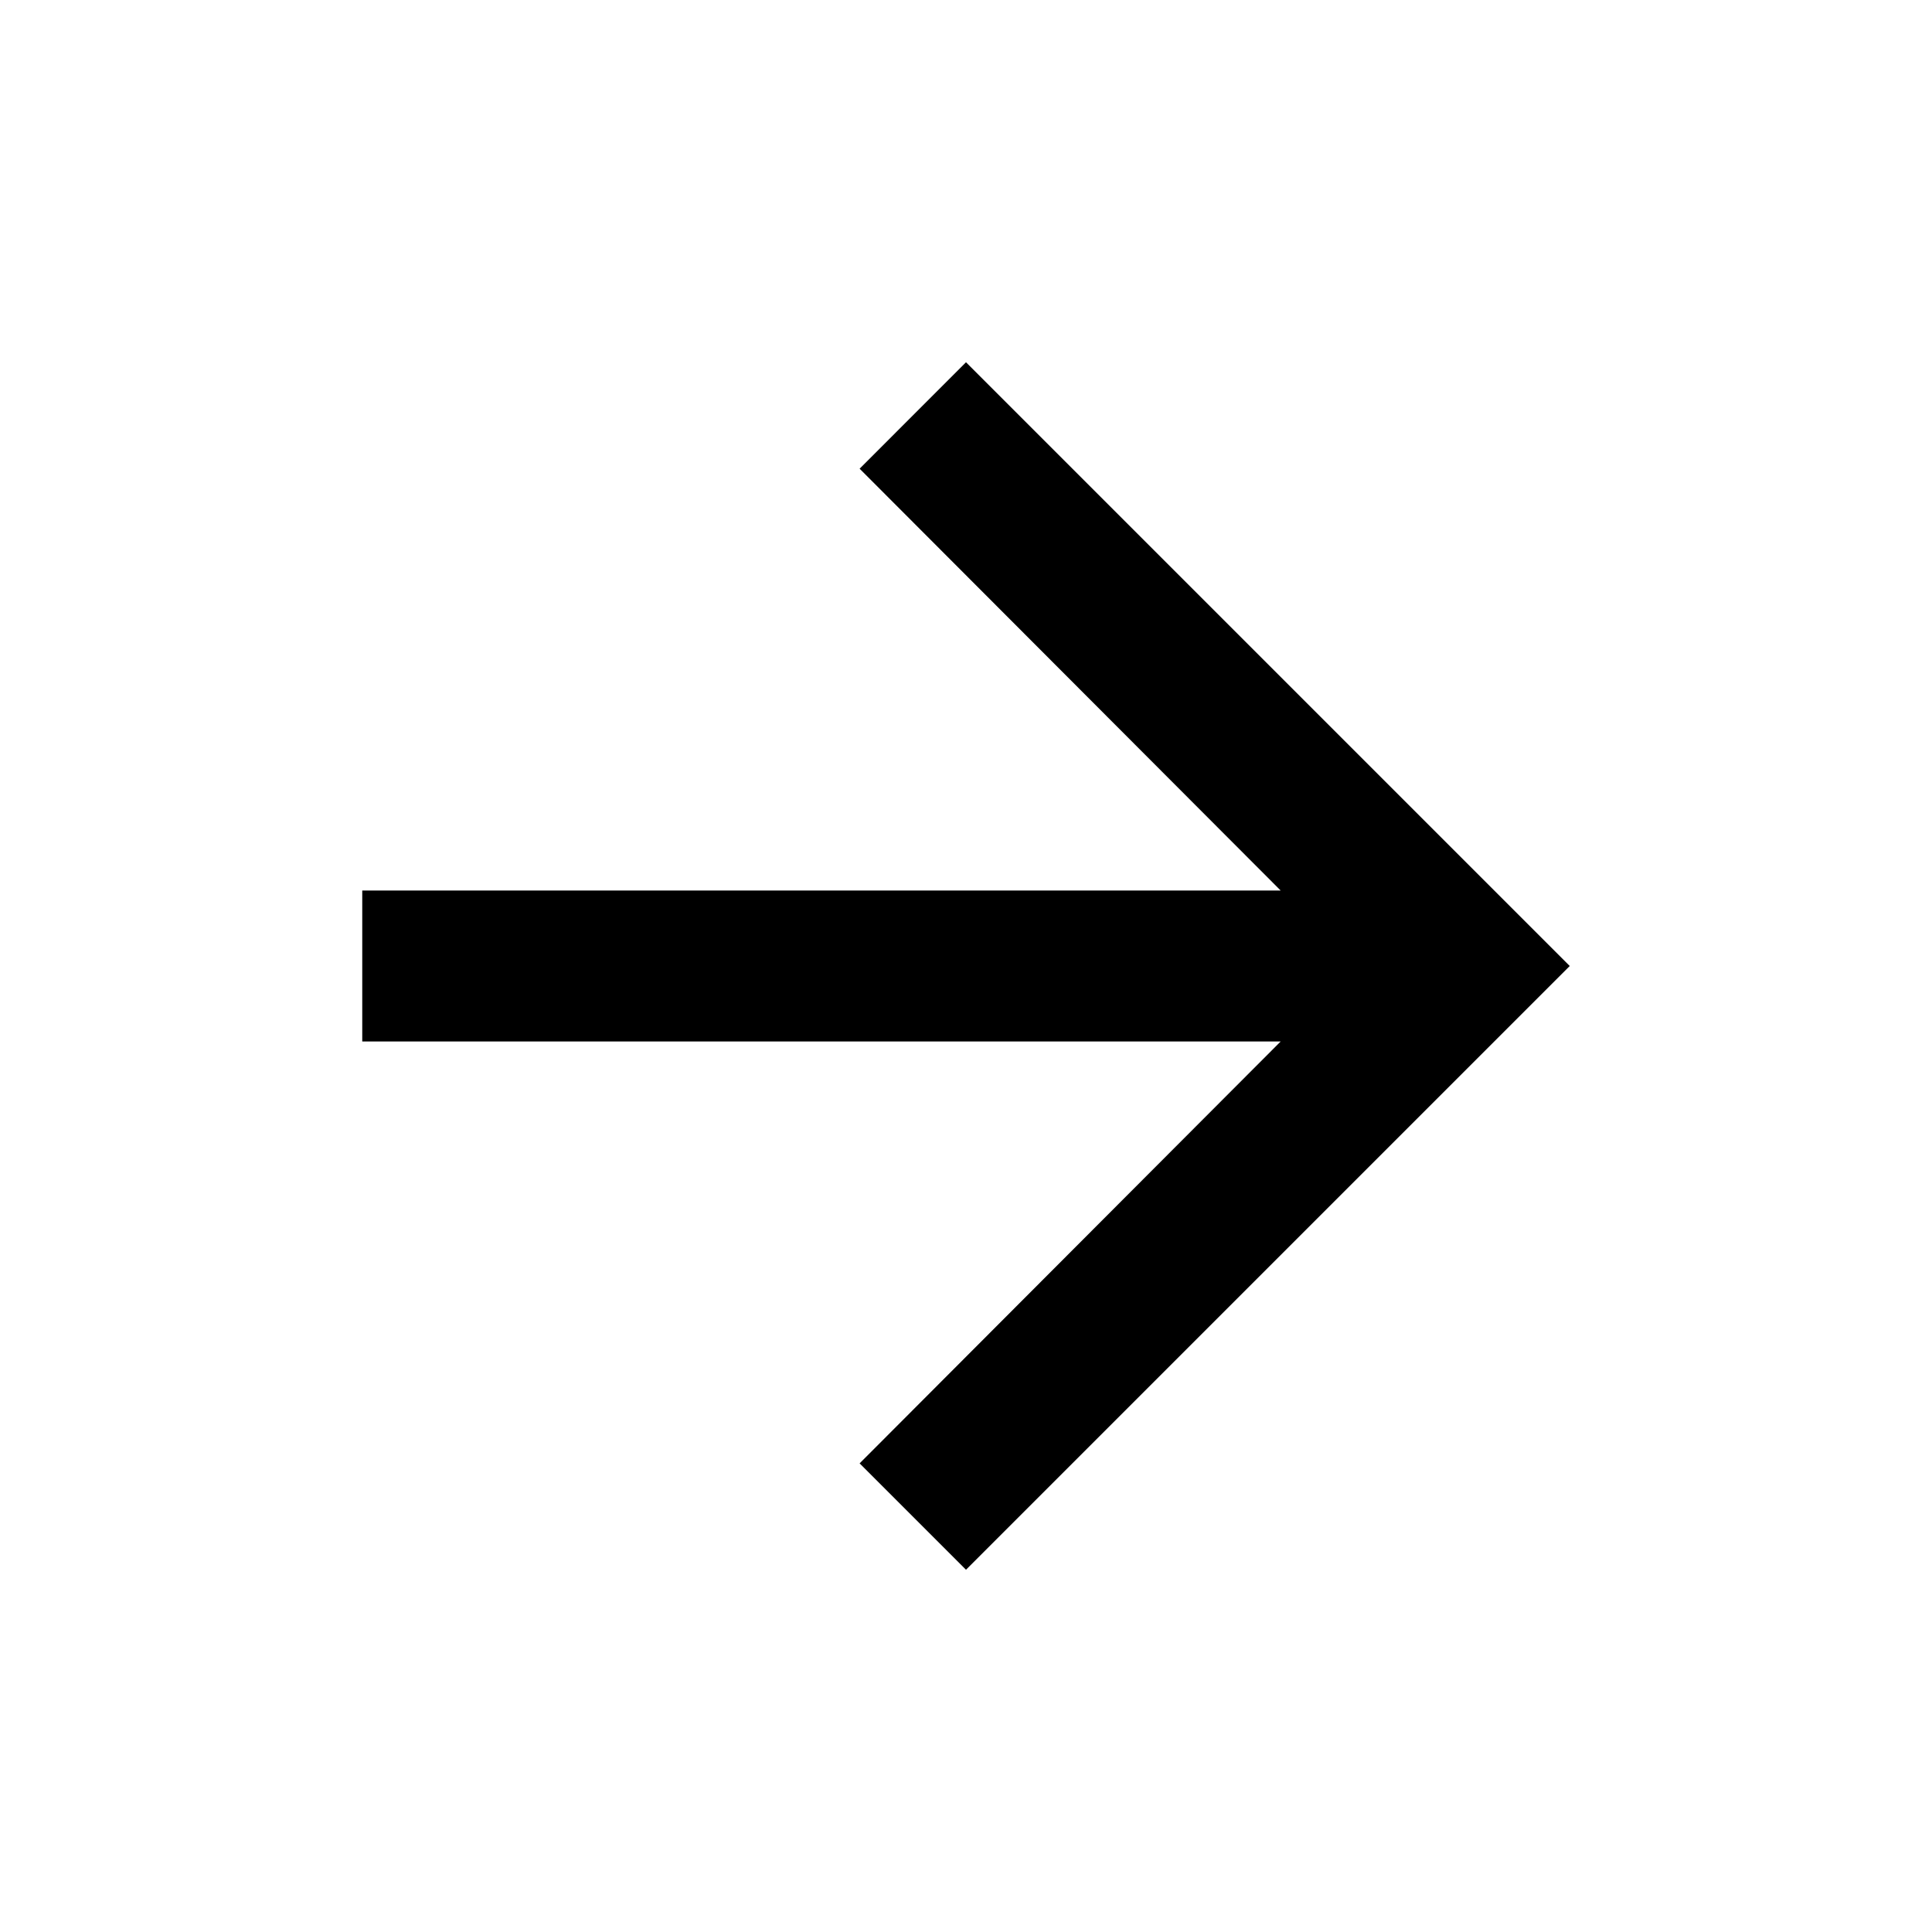 <svg width="32" height="32" viewBox="0 0 32 32" fill="none" xmlns="http://www.w3.org/2000/svg">
<path d="M16 6L14.238 7.763L21.212 14.75H6V17.25H21.212L14.238 24.238L16 26L26 16L16 6Z" fill="black"/>
</svg>
